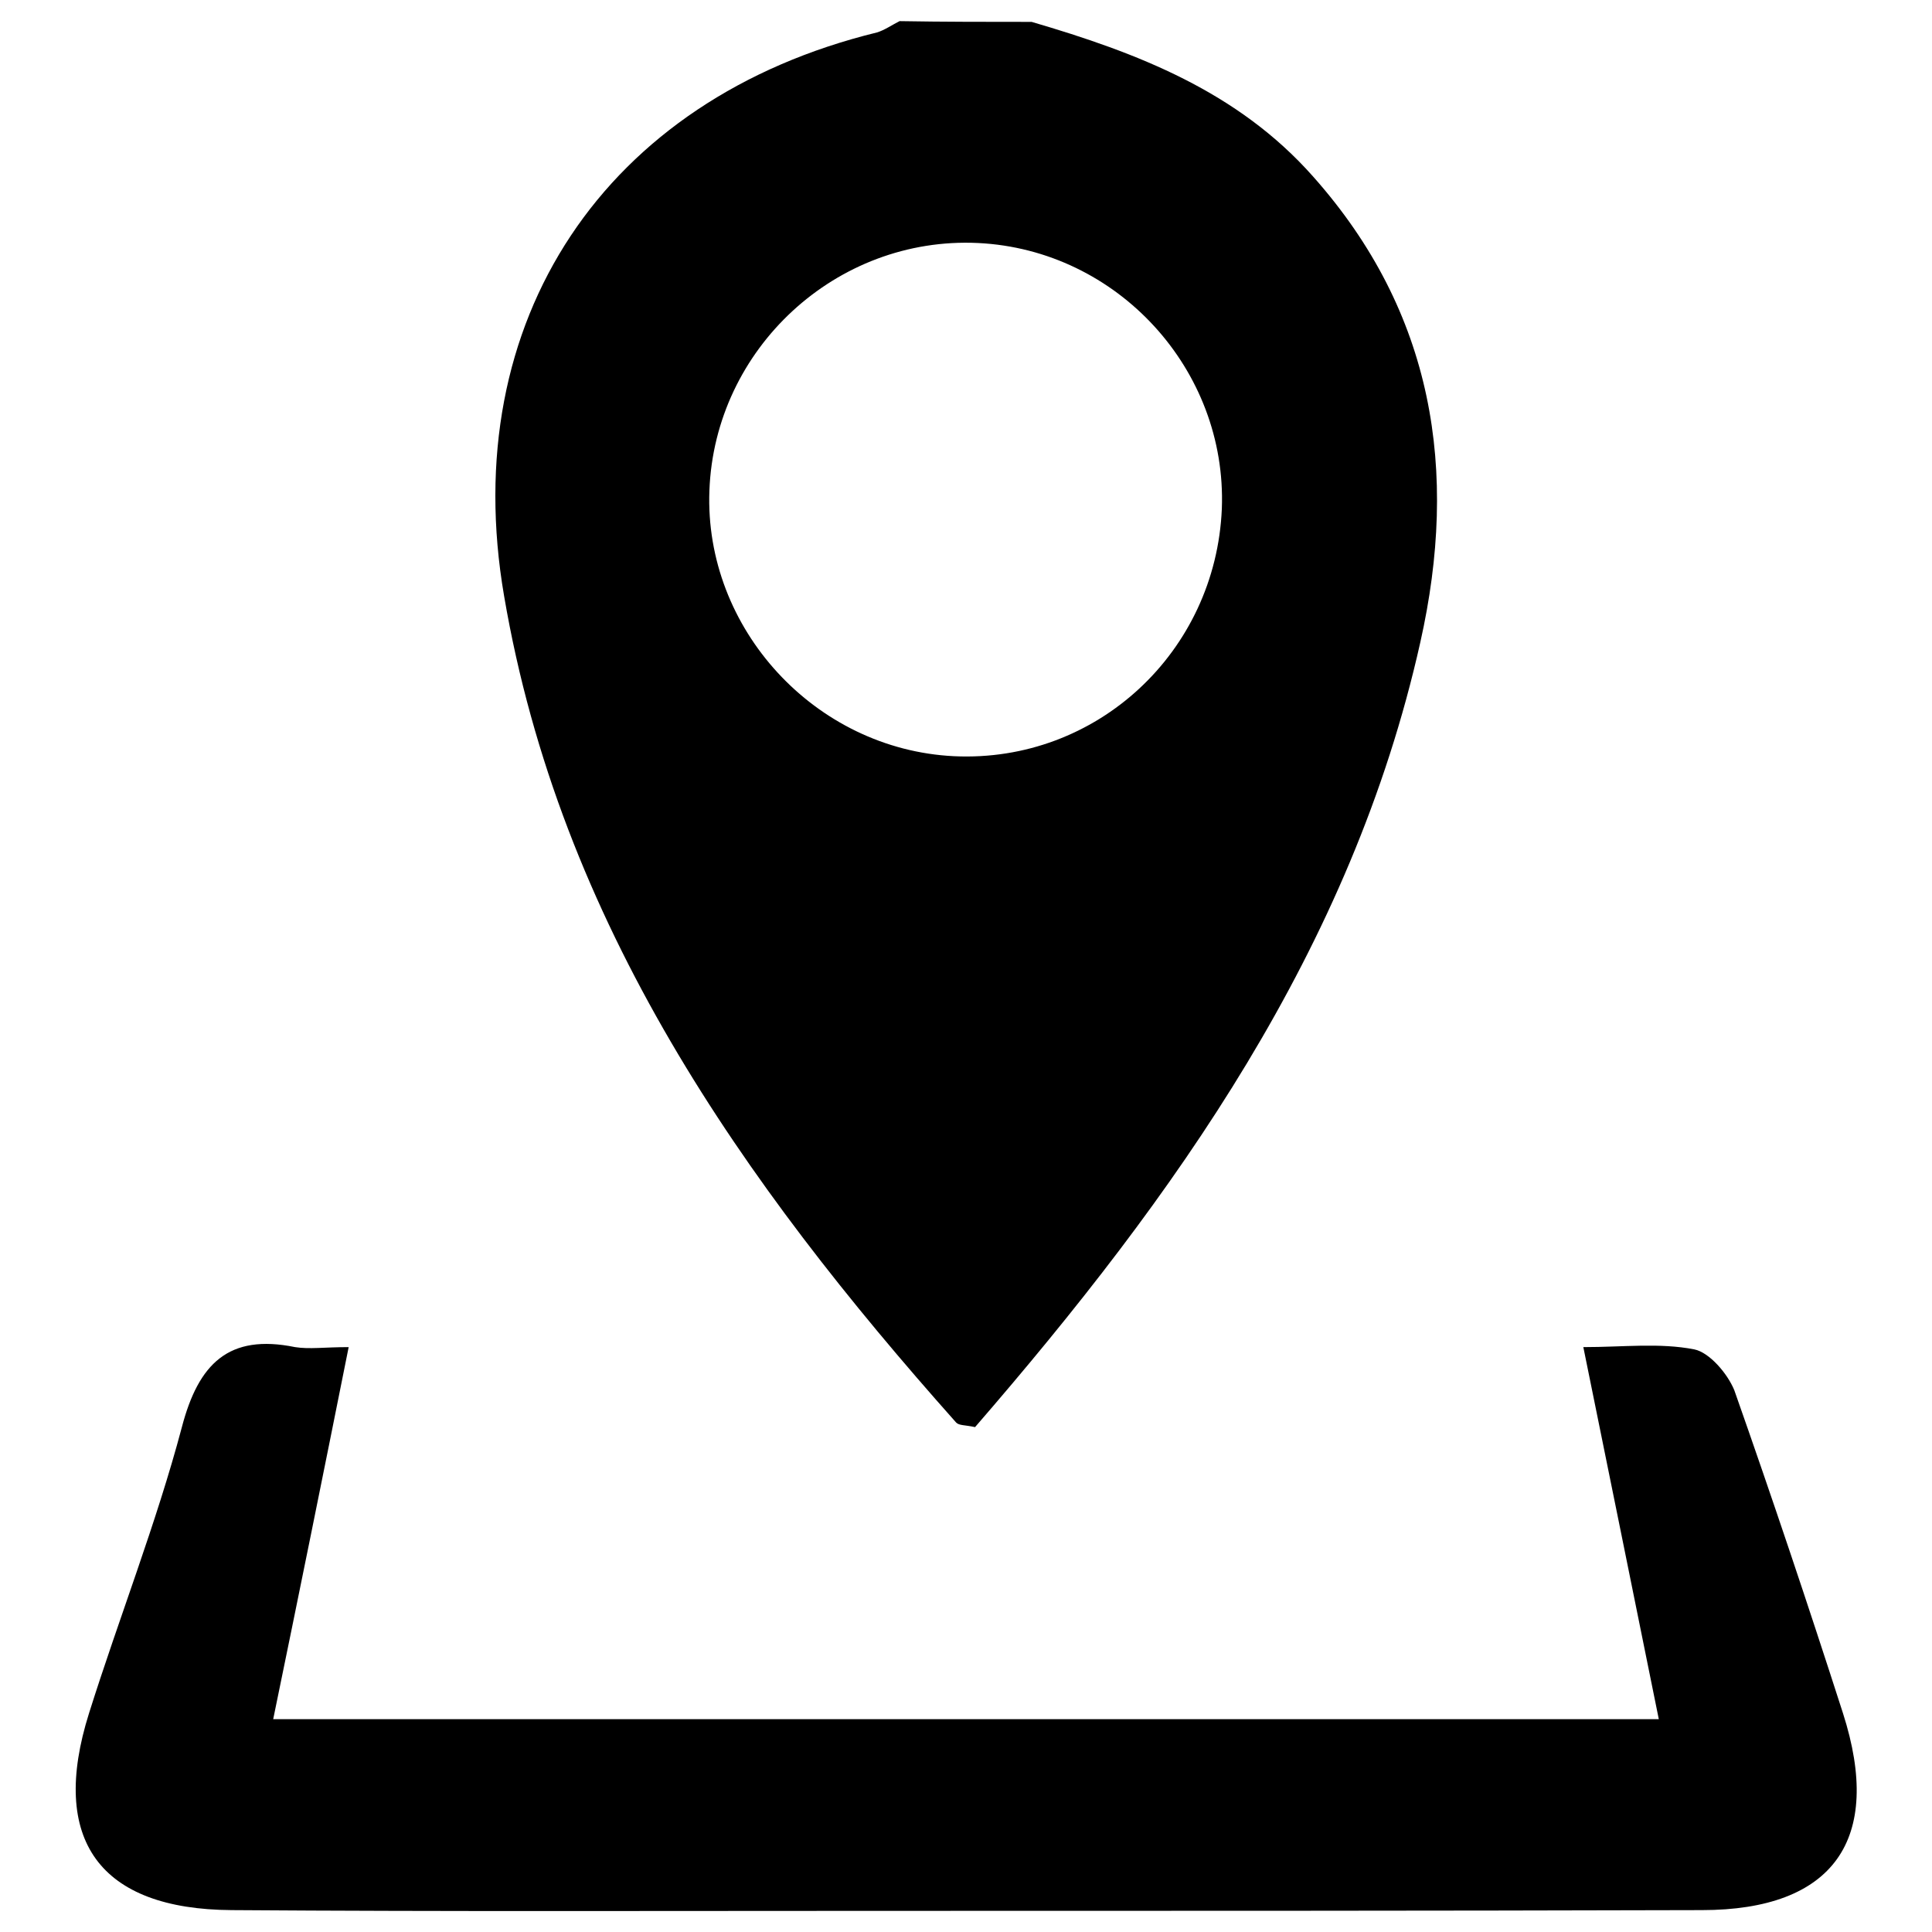 <?xml version="1.0" encoding="utf-8"?>
<!-- Svg Vector Icons : http://www.onlinewebfonts.com/icon -->
<!DOCTYPE svg PUBLIC "-//W3C//DTD SVG 1.1//EN" "http://www.w3.org/Graphics/SVG/1.1/DTD/svg11.dtd">
<svg version="1.1" xmlns="http://www.w3.org/2000/svg" xmlns:xlink="http://www.w3.org/1999/xlink" x="0px" y="0px" viewBox="0 0 256 256" enable-background="new 0 0 256 256" xml:space="preserve">
<g><g><path fill="#000000" d="M136.7,2.9c14,4.1,27.3,9.2,37.3,20.5c16,18,19.3,39,14.2,61.7c-9.1,40.7-32.5,73.4-59,104c-1.4-0.3-2.1-0.2-2.5-0.6c-28.4-31.9-52.5-66.2-59.9-109.5c-6.3-36.6,13.4-65.9,49.4-74.7c1-0.3,2-1,3-1.5C125.1,2.9,130.9,2.9,136.7,2.9L136.7,2.9z M161.9,67.4c0.7-18.4-13.8-34.3-32.3-35.2C110.8,31.3,94.7,46.2,94,65c-0.7,18.3,14,34.3,32.4,35.2C145.3,101.1,161.1,86.4,161.9,67.4L161.9,67.4z"/><path fill="#000000" d="M46.2,178.5c-3.4,17-6.6,32.8-10,49.3c61.5,0,121.9,0,183.6,0c-3.3-16.3-6.5-32.1-10-49.3c5.3,0,10.1-0.6,14.7,0.3c2,0.4,4.4,3.2,5.3,5.4c5,14.2,9.8,28.5,14.4,42.8c5.4,16.8-1.3,26.1-18.7,26.1c-36.5,0.1-73,0.1-109.6,0.1c-28.4,0-56.8,0.1-85.2-0.1C13.2,253,6.5,243.8,11.8,227c4-12.7,8.9-25.1,12.3-37.9c2.2-8.4,6.2-12.4,15-10.6C41,178.8,43,178.5,46.2,178.5L46.2,178.5z"/></g></g>
</svg>